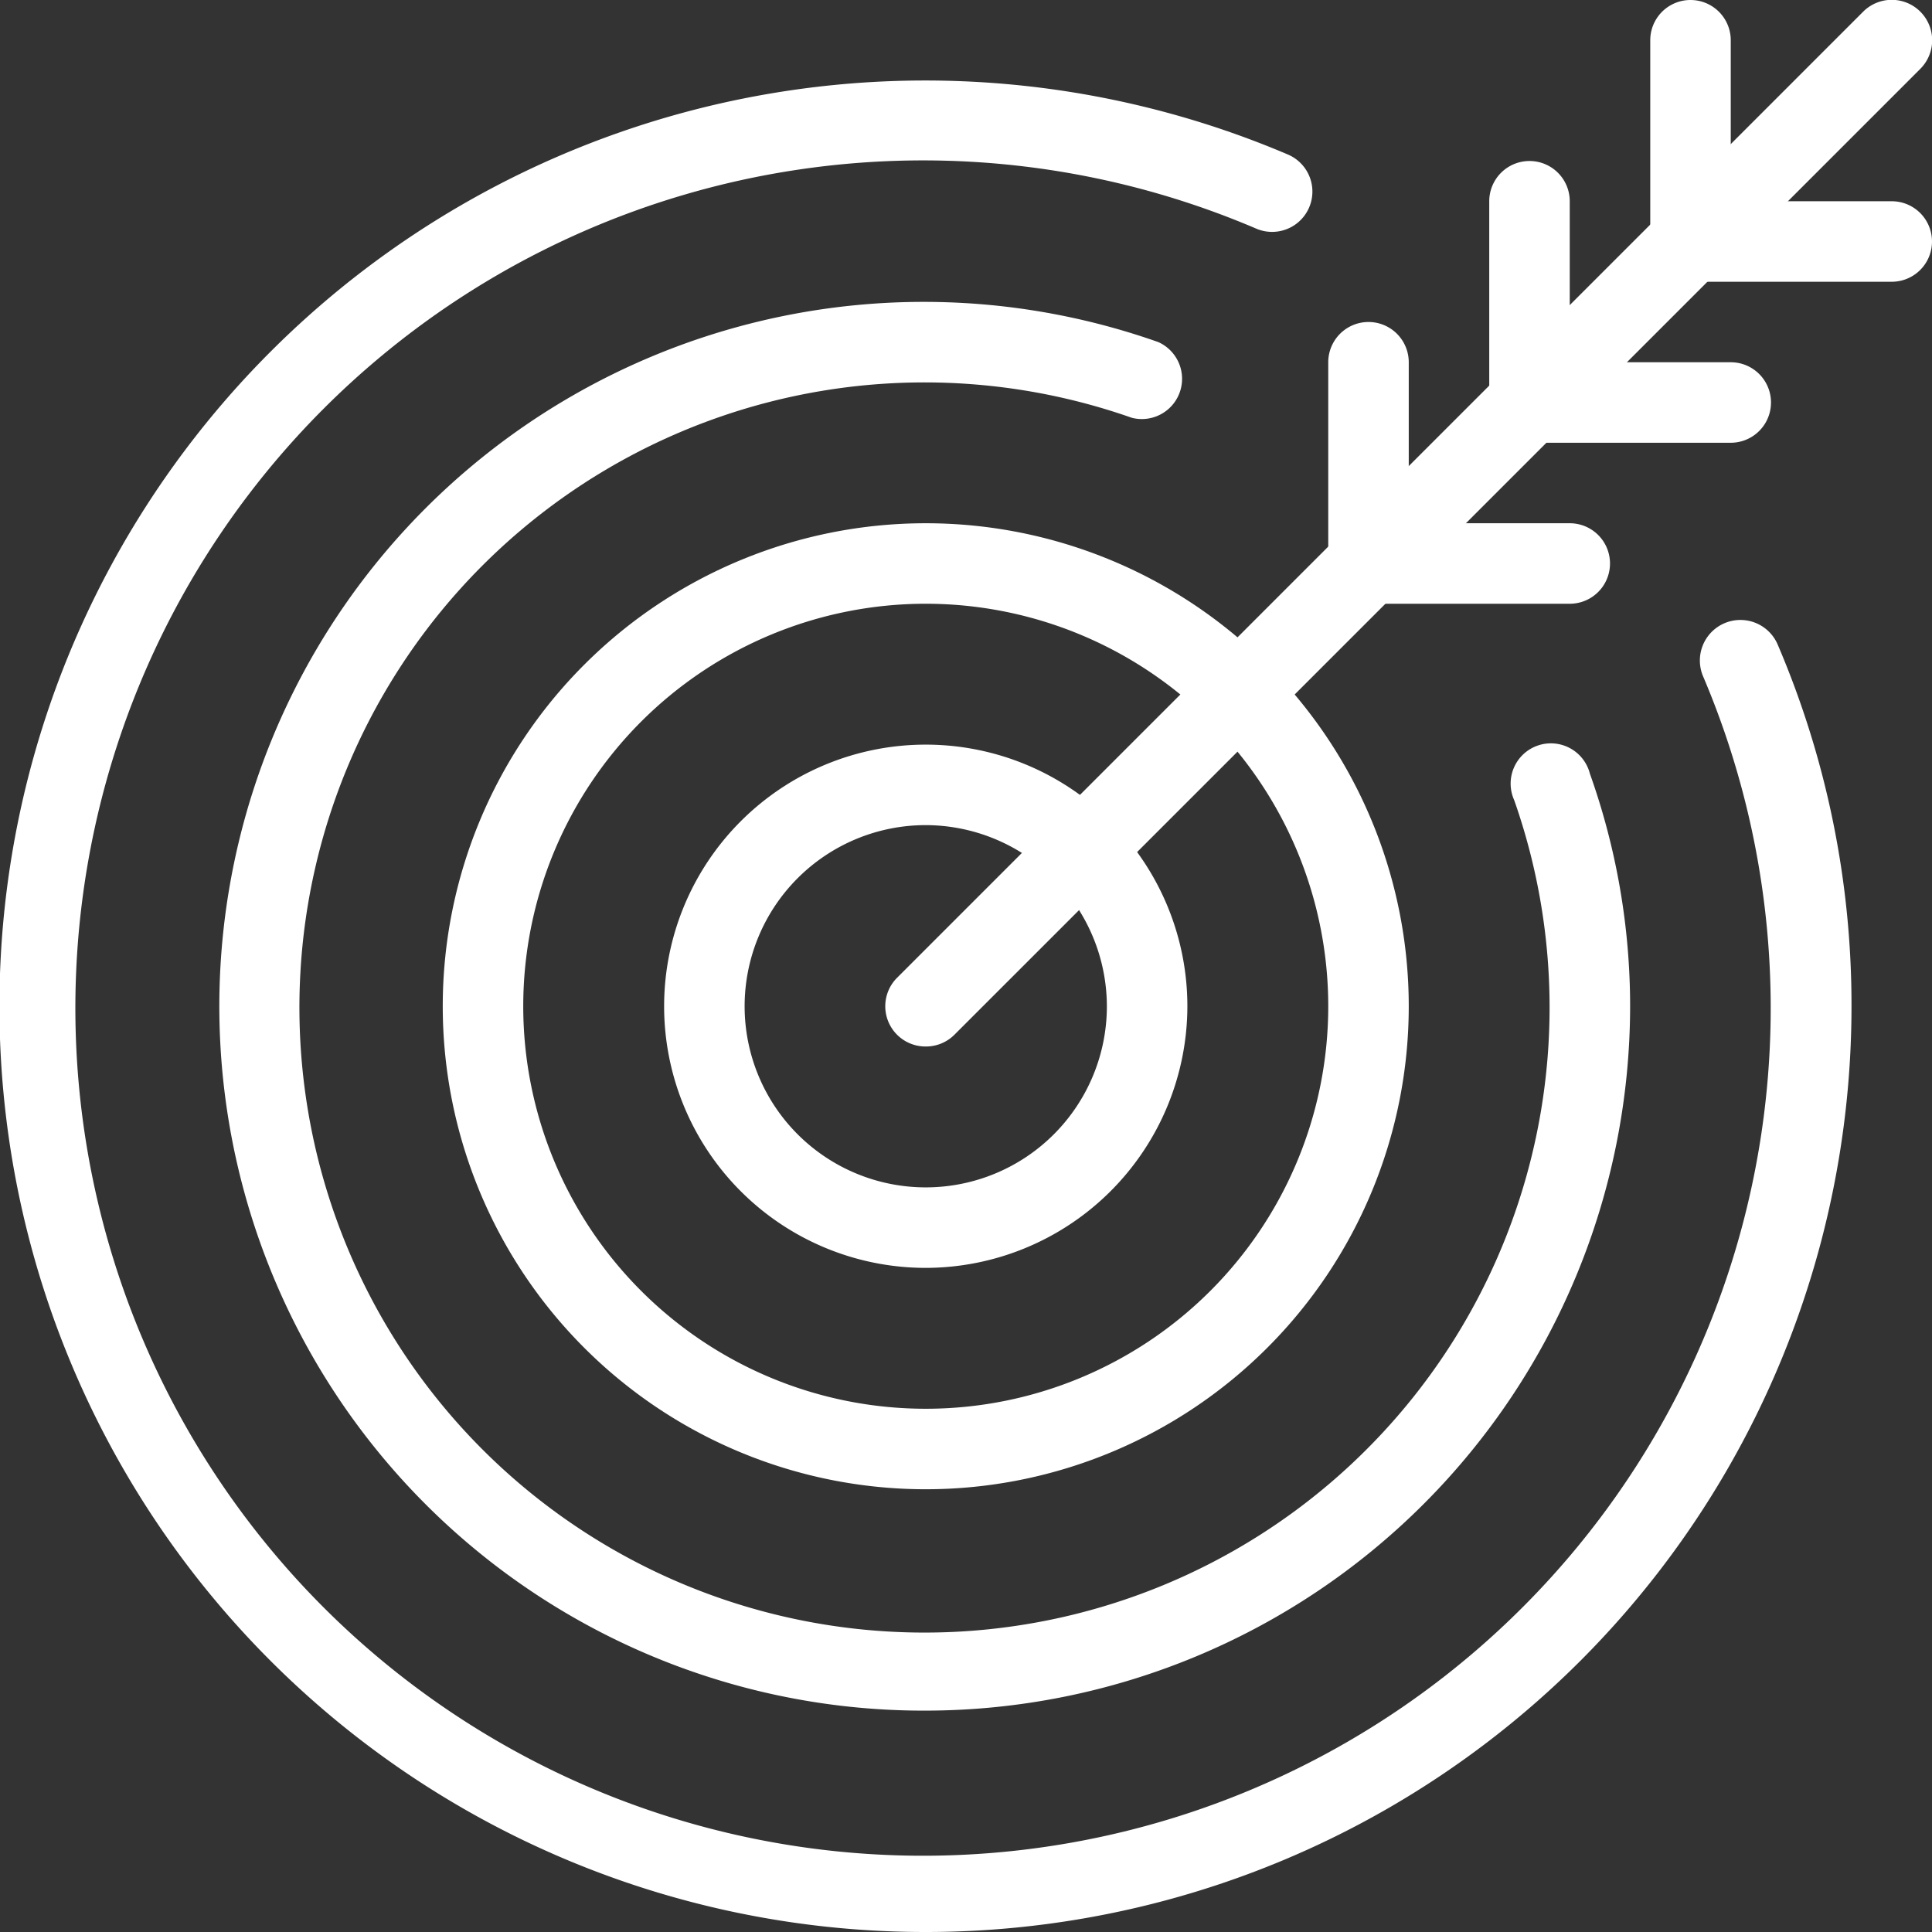 <svg xmlns="http://www.w3.org/2000/svg" viewBox="0 0 48 48"><rect x="0" y="0" width="48" height="48" fill="#333333" stroke="none"/><defs><style>.cls-1{fill:#fff;}</style></defs><g id="Calque_2" data-name="Calque 2"><g id="Layer_1" data-name="Layer 1"><path class="cls-1" d="M23,37A12,12,0,1,1,35,25,12,12,0,0,1,23,37Zm0-22A10,10,0,1,0,33,25,10,10,0,0,0,23,15Z"/><path class="cls-1" d="M23,31.5A6.5,6.5,0,1,1,29.5,25,6.51,6.51,0,0,1,23,31.5Zm0-11A4.5,4.5,0,1,0,27.5,25,4.51,4.51,0,0,0,23,20.5Z"/><path class="cls-1" d="M23,26a1,1,0,0,1-.71-.29,1,1,0,0,1,0-1.42l24-24a1,1,0,1,1,1.42,1.42l-24,24A1,1,0,0,1,23,26Z"/><path class="cls-1" d="M43,11H37V5a1,1,0,0,1,2,0V9h4a1,1,0,0,1,0,2Z"/><path class="cls-1" d="M39,15H33V9a1,1,0,0,1,2,0v4h4a1,1,0,0,1,0,2Z"/><path class="cls-1" d="M47,7H41V1a1,1,0,0,1,2,0V5h4a1,1,0,0,1,0,2Z"/><path class="cls-1" d="M23,42.5a17.5,17.5,0,1,1,5.78-34,1,1,0,0,1-.66,1.88,15.53,15.53,0,1,0,9.5,9.5,1,1,0,1,1,1.88-.66,17.23,17.23,0,0,1,1,5.78A17.52,17.52,0,0,1,23,42.5Z"/><path class="cls-1" d="M23,48A23,23,0,1,1,32,3.84a1,1,0,0,1-.79,1.84A21.06,21.06,0,1,0,42.32,16.82,1,1,0,0,1,44.16,16,22.74,22.74,0,0,1,46,25,23,23,0,0,1,23,48Z"/></g></g></svg>